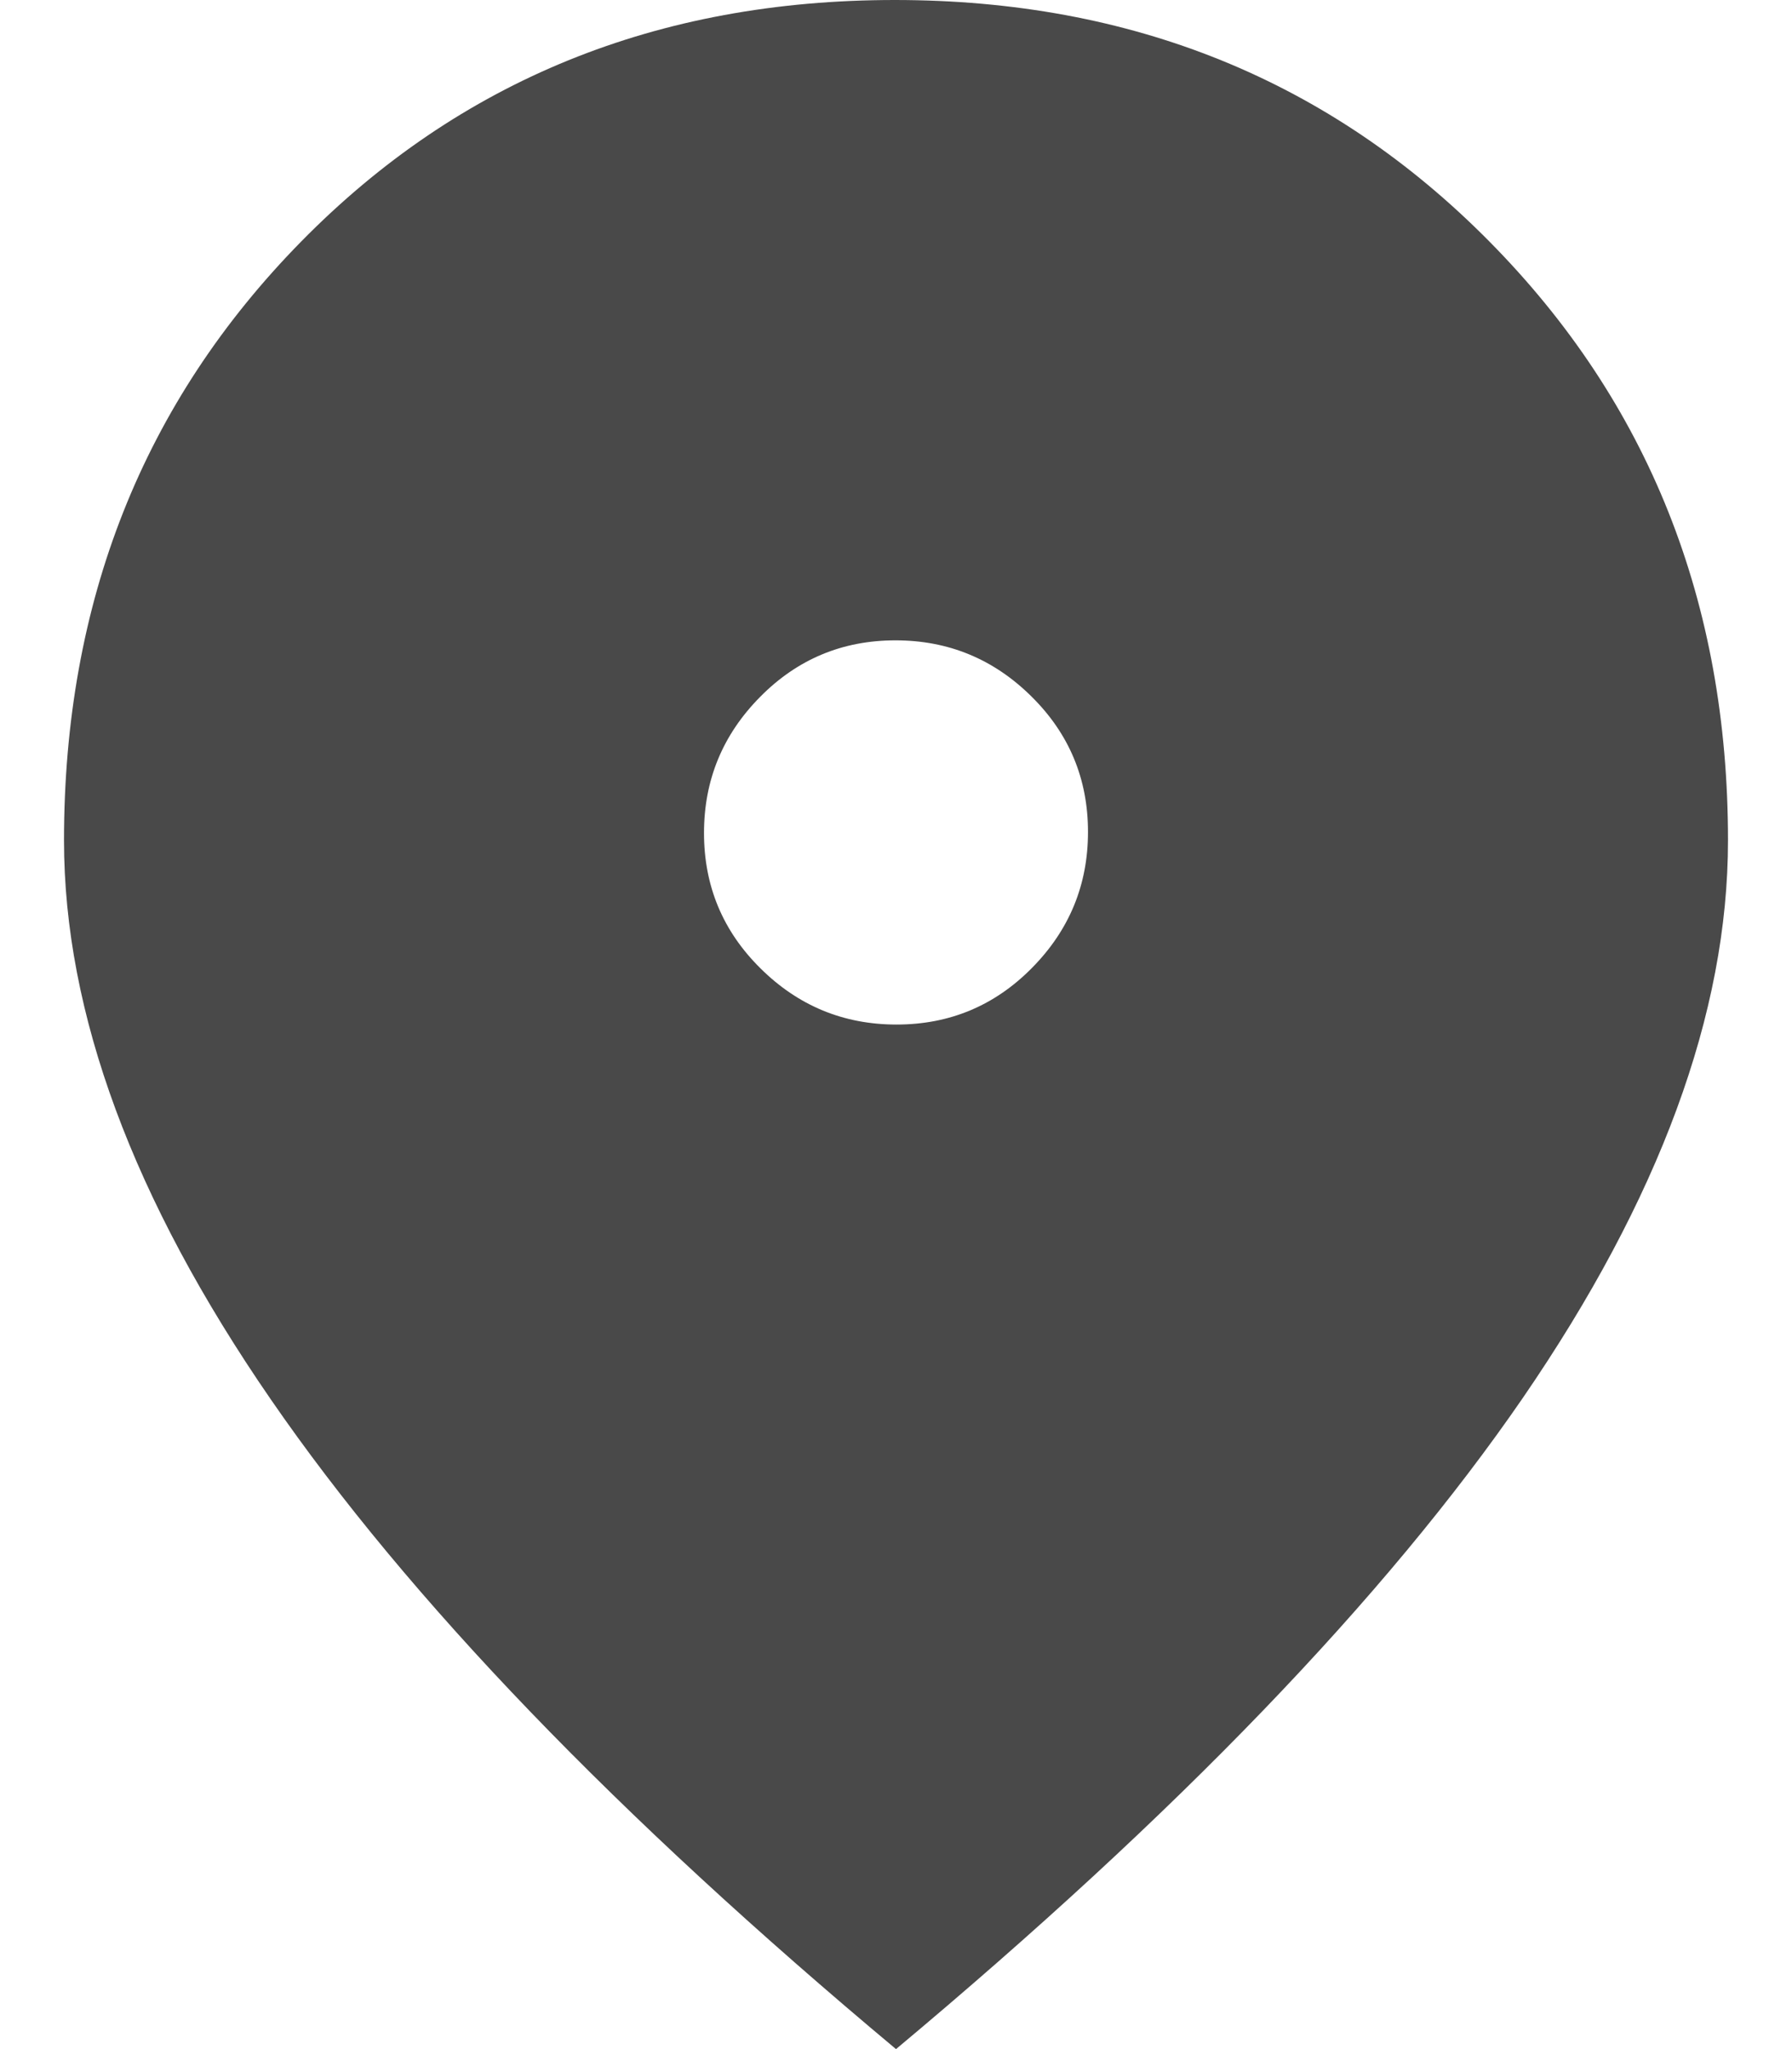 <svg width="14" height="16" viewBox="0 0 14 16" fill="none" xmlns="http://www.w3.org/2000/svg"><path d="M7.004 8C7.418 8 7.771 7.853 8.062 7.558C8.354 7.263 8.5 6.909 8.5 6.496C8.5 6.082 8.353 5.729 8.058 5.438C7.763 5.146 7.409 5 6.996 5C6.582 5 6.229 5.147 5.938 5.442C5.646 5.737 5.5 6.091 5.5 6.504C5.5 6.918 5.647 7.271 5.942 7.562C6.237 7.854 6.591 8 7.004 8ZM7 16C4.82 14.179 3.191 12.488 2.115 10.926C1.038 9.364 0.5 7.91 0.5 6.562C0.5 4.701 1.118 3.142 2.354 1.885C3.59 0.628 5.135 0 6.99 0C8.844 0 10.392 0.628 11.635 1.885C12.879 3.142 13.5 4.701 13.5 6.562C13.5 7.91 12.965 9.361 11.896 10.917C10.826 12.472 9.194 14.167 7 16Z" fill="#494949"/></svg>